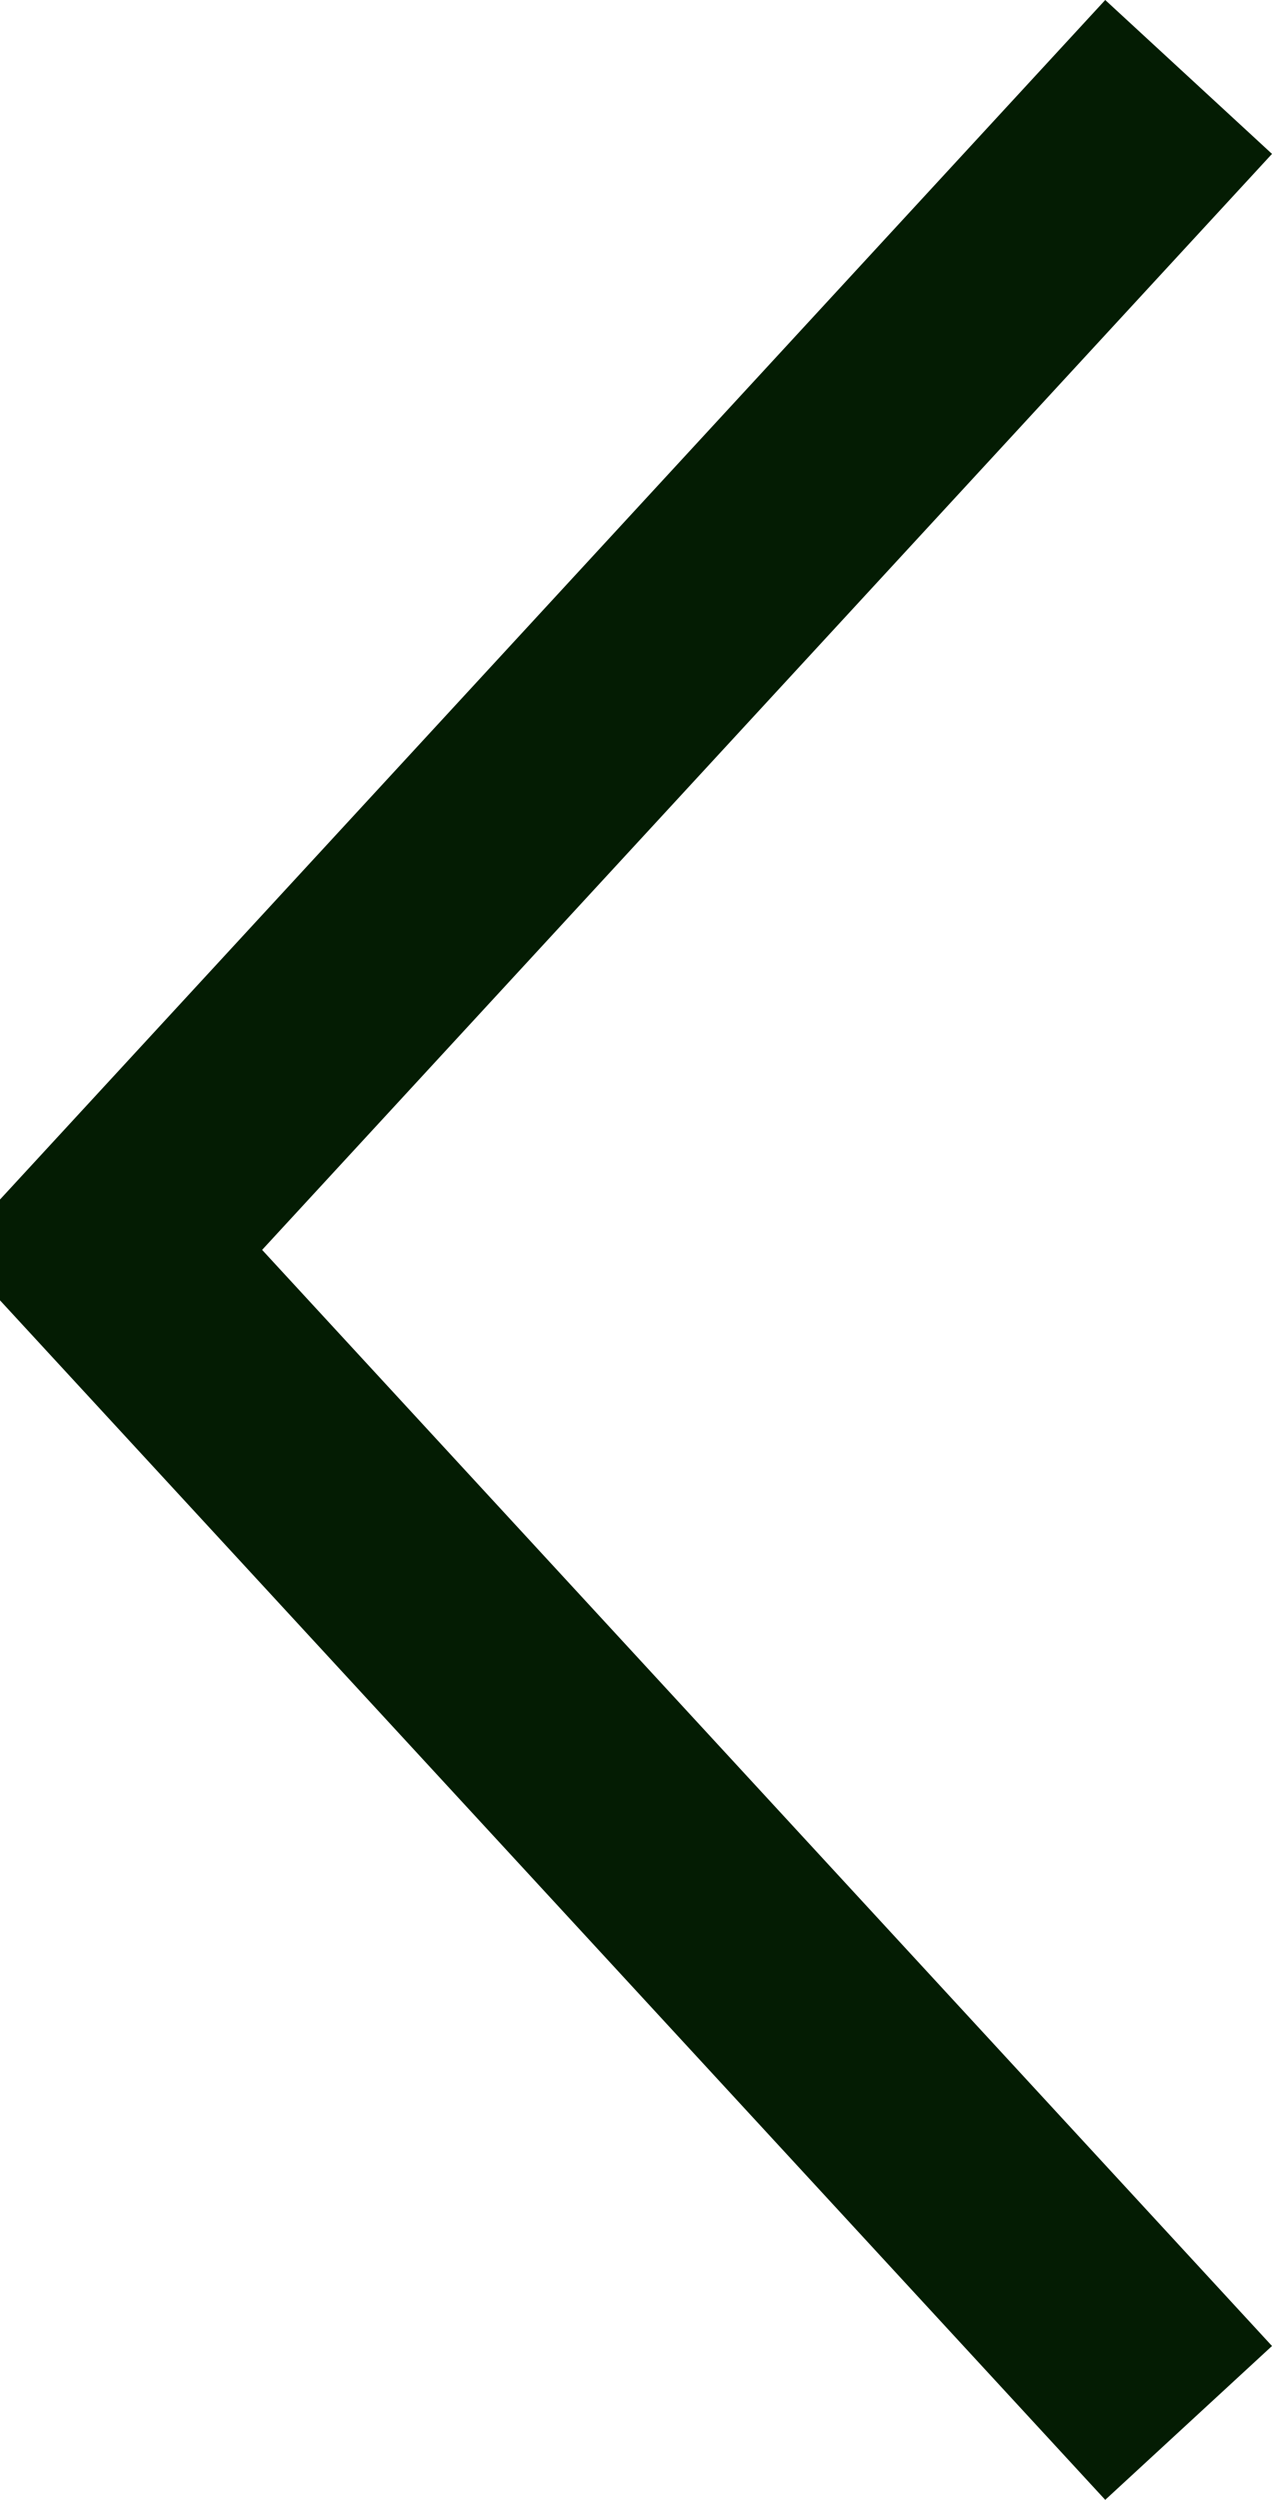 <?xml version="1.0" encoding="utf-8"?>
<!-- Generator: Adobe Illustrator 16.0.4, SVG Export Plug-In . SVG Version: 6.00 Build 0)  -->
<!DOCTYPE svg PUBLIC "-//W3C//DTD SVG 1.1//EN" "http://www.w3.org/Graphics/SVG/1.1/DTD/svg11.dtd">
<svg version="1.1" id="Ebene_1" xmlns="http://www.w3.org/2000/svg" xmlns:xlink="http://www.w3.org/1999/xlink" x="0px" y="0px"
	 width="28px" height="55px" viewBox="0 0 28 55" enable-background="new 0 0 28 55" xml:space="preserve">
<polygon fill="#041C03" points="24.329,55 28,51.615 5.77,27.499 28,3.386 24.329,0 0,26.391 0,28.609 "/>
</svg>
